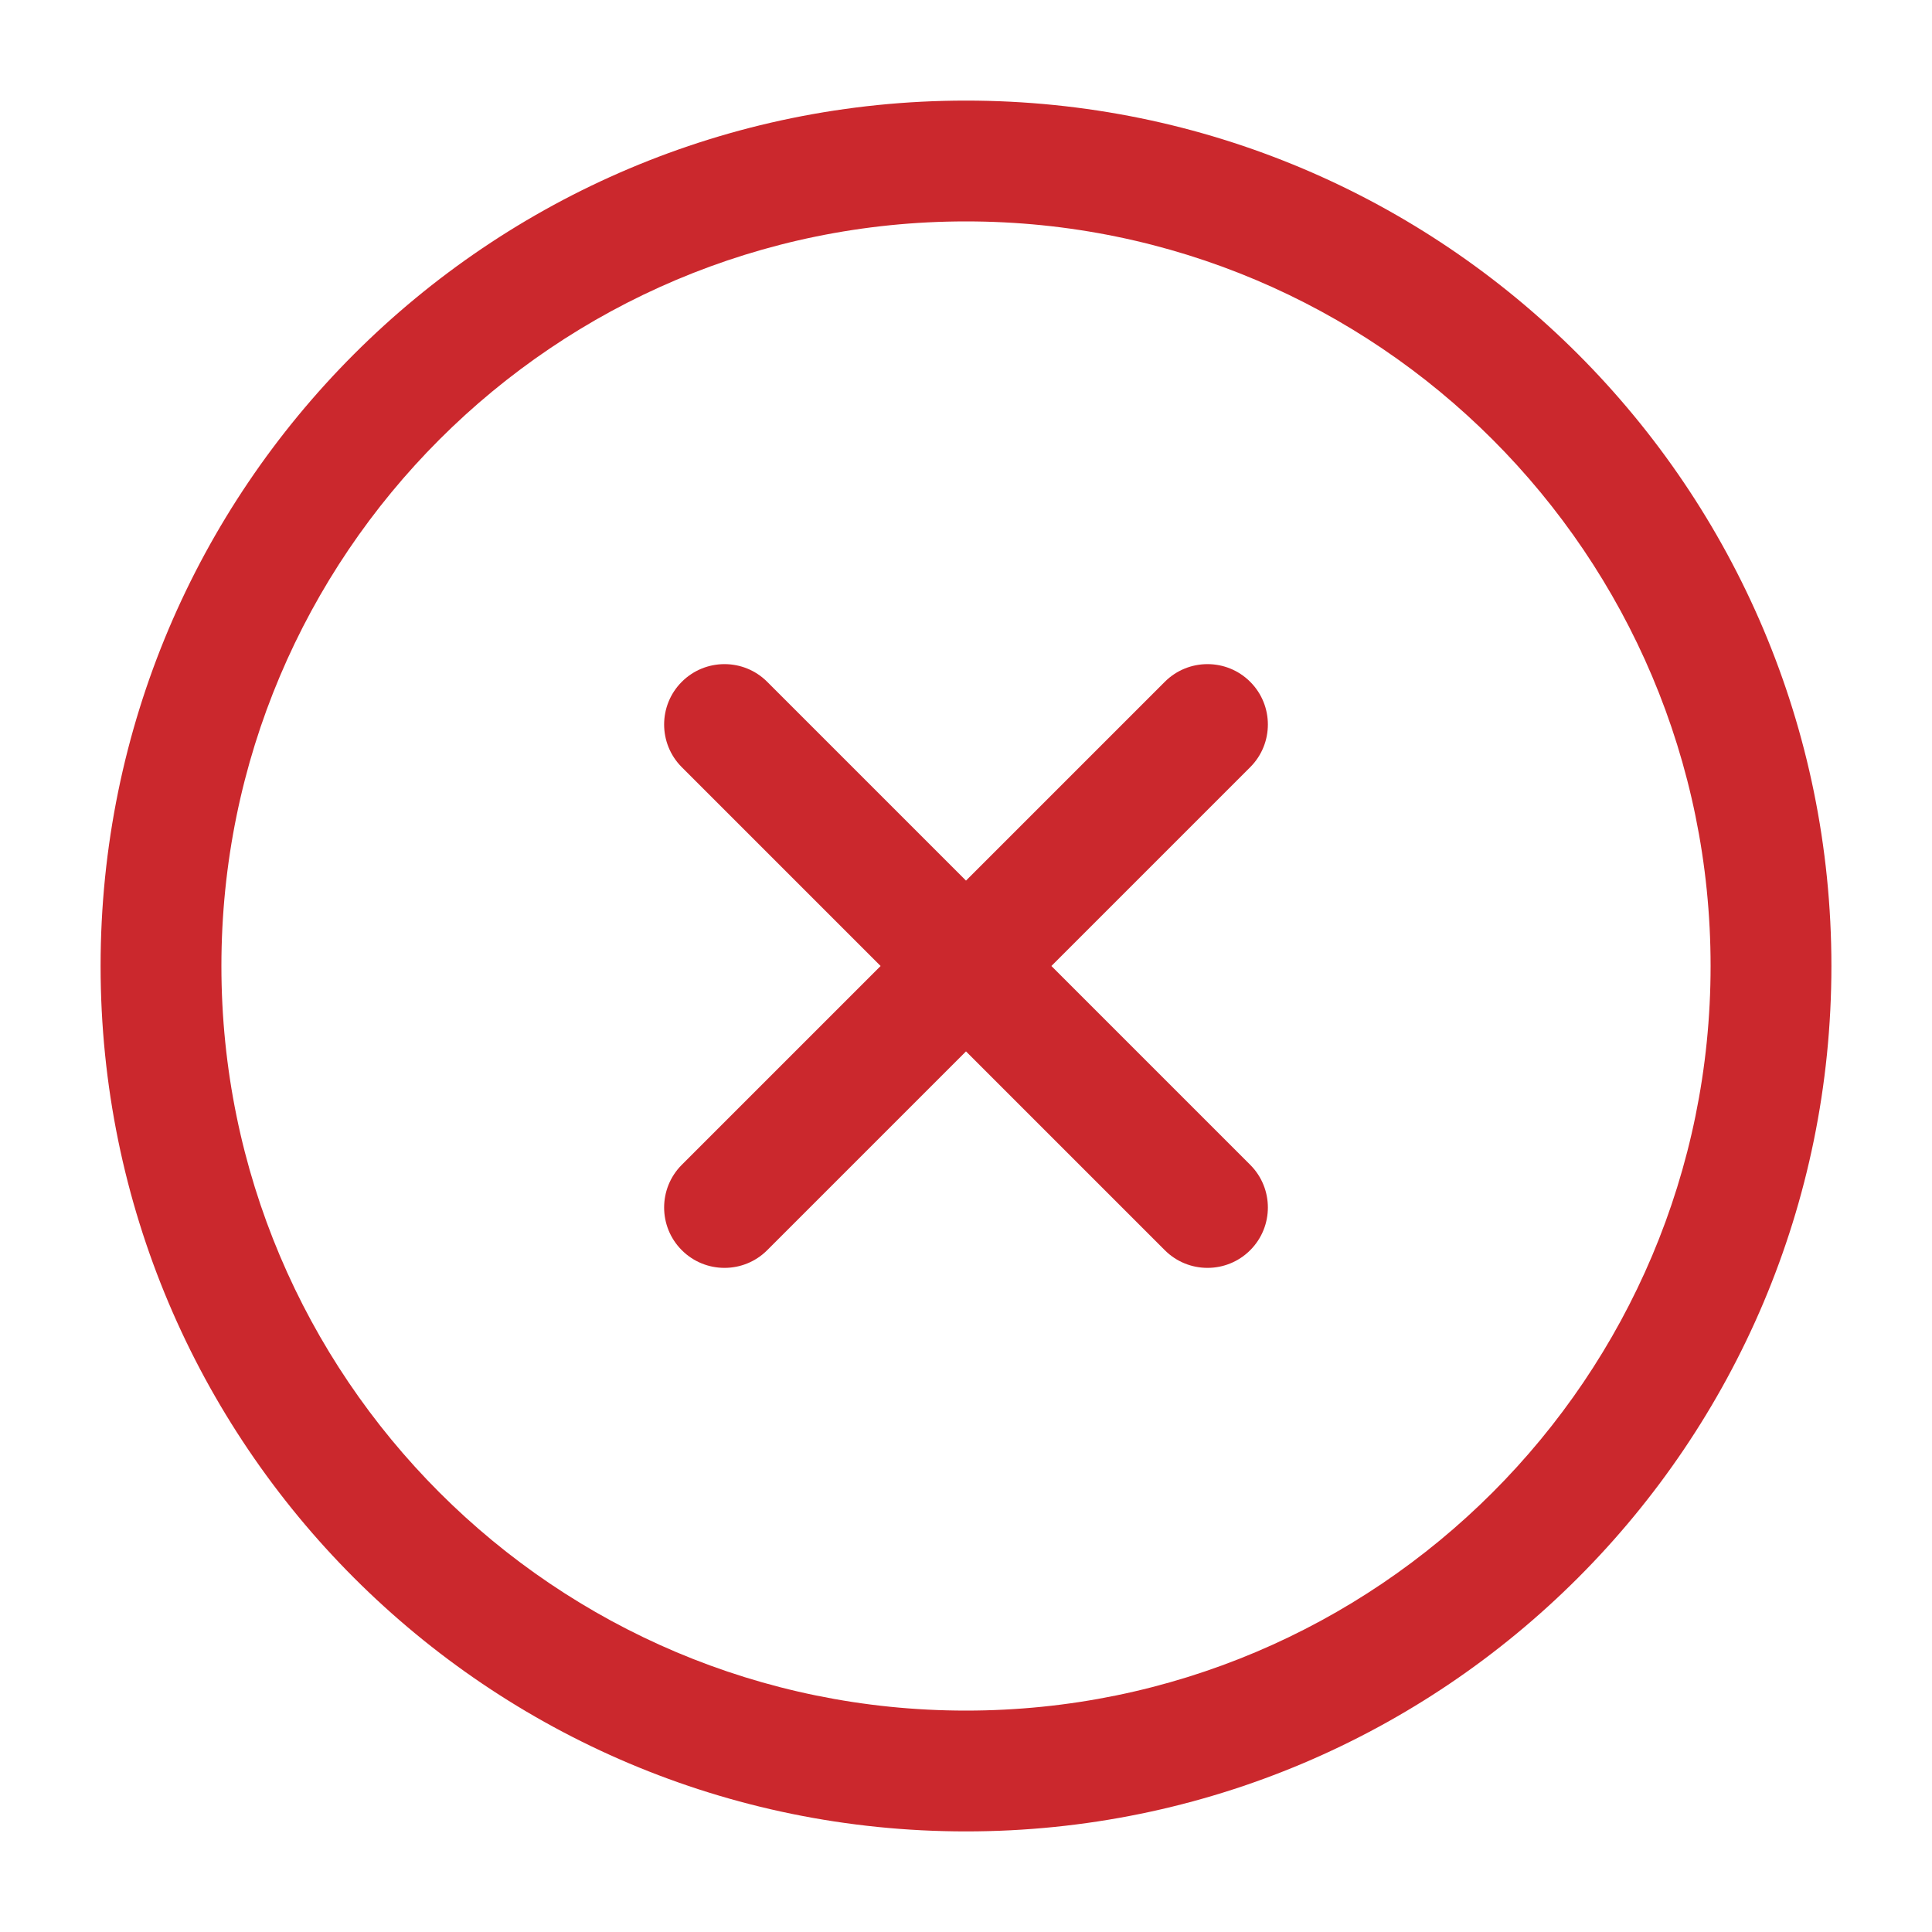 <svg width="30" height="30" viewBox="0 0 30 30" fill="none" xmlns="http://www.w3.org/2000/svg">
<path fill-rule="evenodd" clip-rule="evenodd" d="M15 3.438C8.614 3.438 3.438 8.614 3.438 15C3.438 21.386 8.614 26.562 15 26.562C21.386 26.562 26.562 21.386 26.562 15C26.562 8.614 21.386 3.438 15 3.438ZM1.562 15C1.562 7.579 7.579 1.562 15 1.562C22.421 1.562 28.438 7.579 28.438 15C28.438 22.421 22.421 28.438 15 28.438C7.579 28.438 1.562 22.421 1.562 15ZM10.587 10.587C10.953 10.221 11.547 10.221 11.913 10.587L15 13.674L18.087 10.587C18.453 10.221 19.047 10.221 19.413 10.587C19.779 10.953 19.779 11.547 19.413 11.913L16.326 15L19.413 18.087C19.779 18.453 19.779 19.047 19.413 19.413C19.047 19.779 18.453 19.779 18.087 19.413L15 16.326L11.913 19.413C11.547 19.779 10.953 19.779 10.587 19.413C10.221 19.047 10.221 18.453 10.587 18.087L13.674 15L10.587 11.913C10.221 11.547 10.221 10.953 10.587 10.587Z" fill="#CB282D"/>
</svg>
